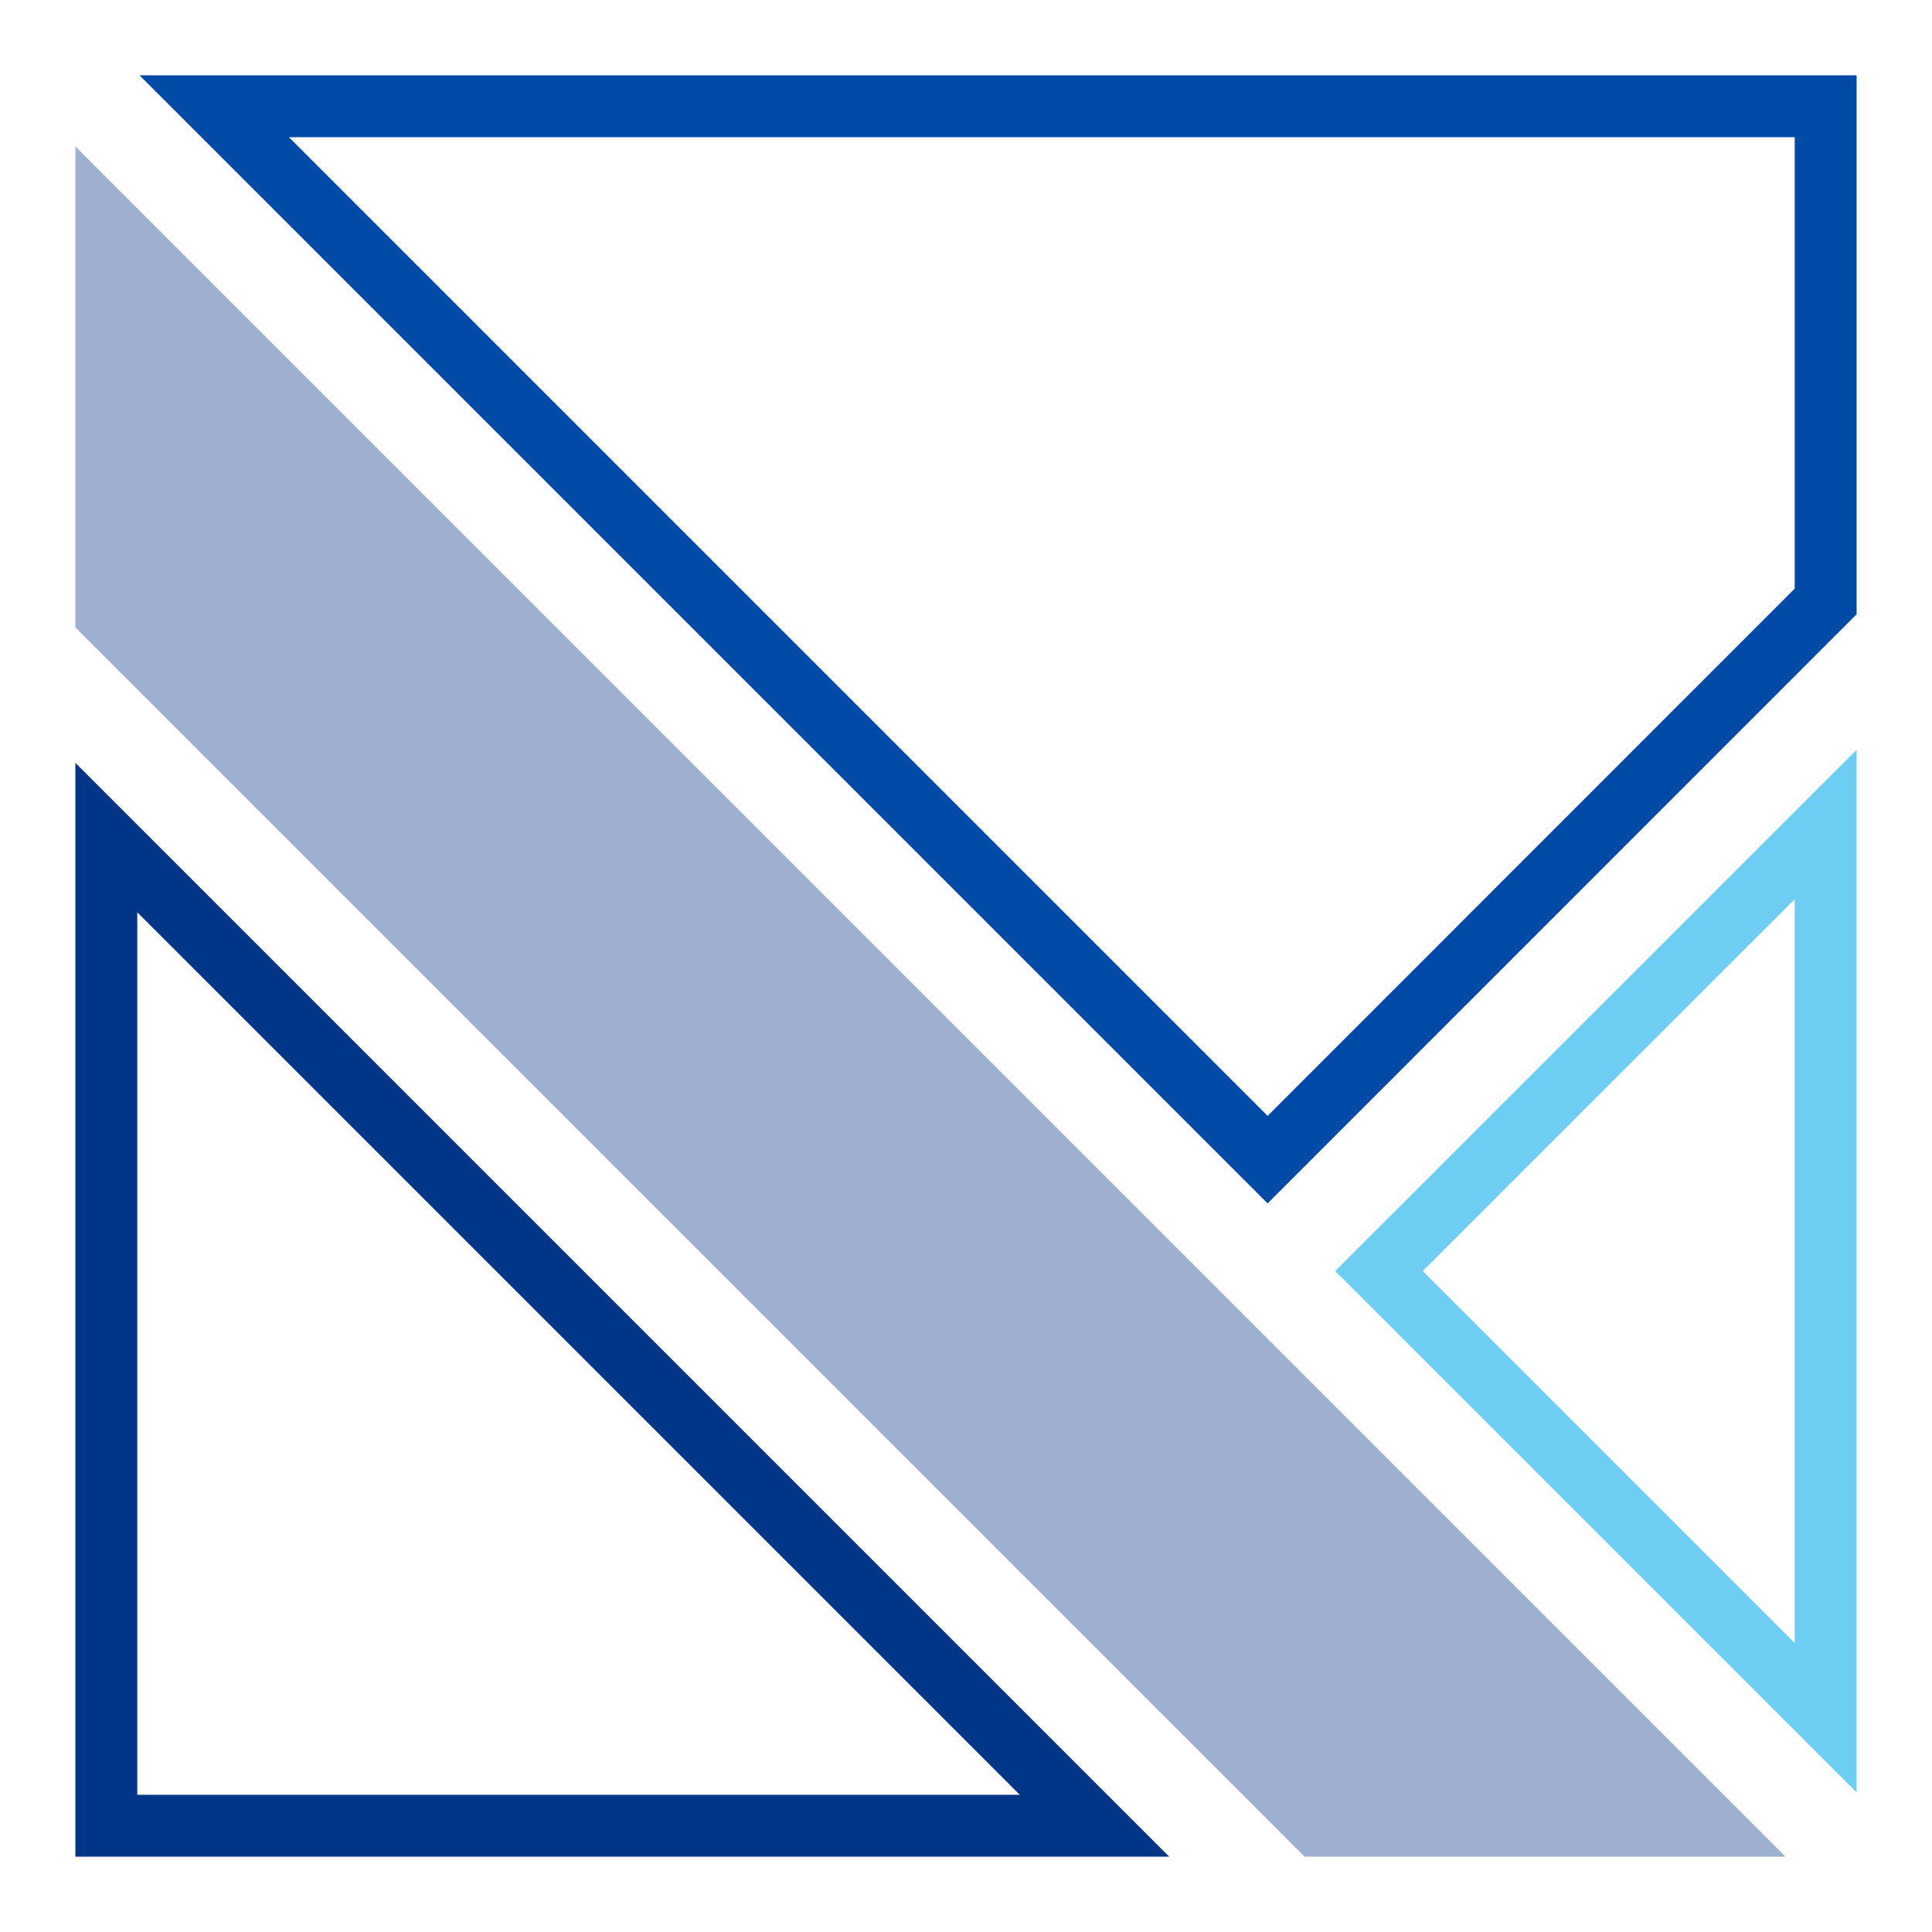<?xml version="1.0" encoding="UTF-8"?><svg id="Layer_1" xmlns="http://www.w3.org/2000/svg" viewBox="0 0 864 864"><defs><style>.cls-1{fill:#004aa7;}.cls-2{fill:#003685;}.cls-3{fill:#9eafcf;}.cls-4{fill:#6dcdf3;}</style></defs><path class="cls-2" d="M61.39,407.97l394.67,394.67H61.39V407.97m-27.68-66.82v489.17h489.17L33.72,341.15h0Z"/><path class="cls-1" d="M802.61,61.36v201.87l-235.73,235.79L129.22,61.36H802.61m27.68-27.68H62.4l504.48,504.48,263.4-263.47V33.69h0Z"/><path class="cls-4" d="M802.6,402.11v332.64l-166.34-166.34,166.34-166.29m27.68-66.8l-233.16,233.1,233.16,233.16V335.31h0Z"/><path class="cls-3" d="M61.4,132.3m-27.68-66.82v215.12L583.43,830.31h215.06L33.72,65.48h0Z"/></svg>